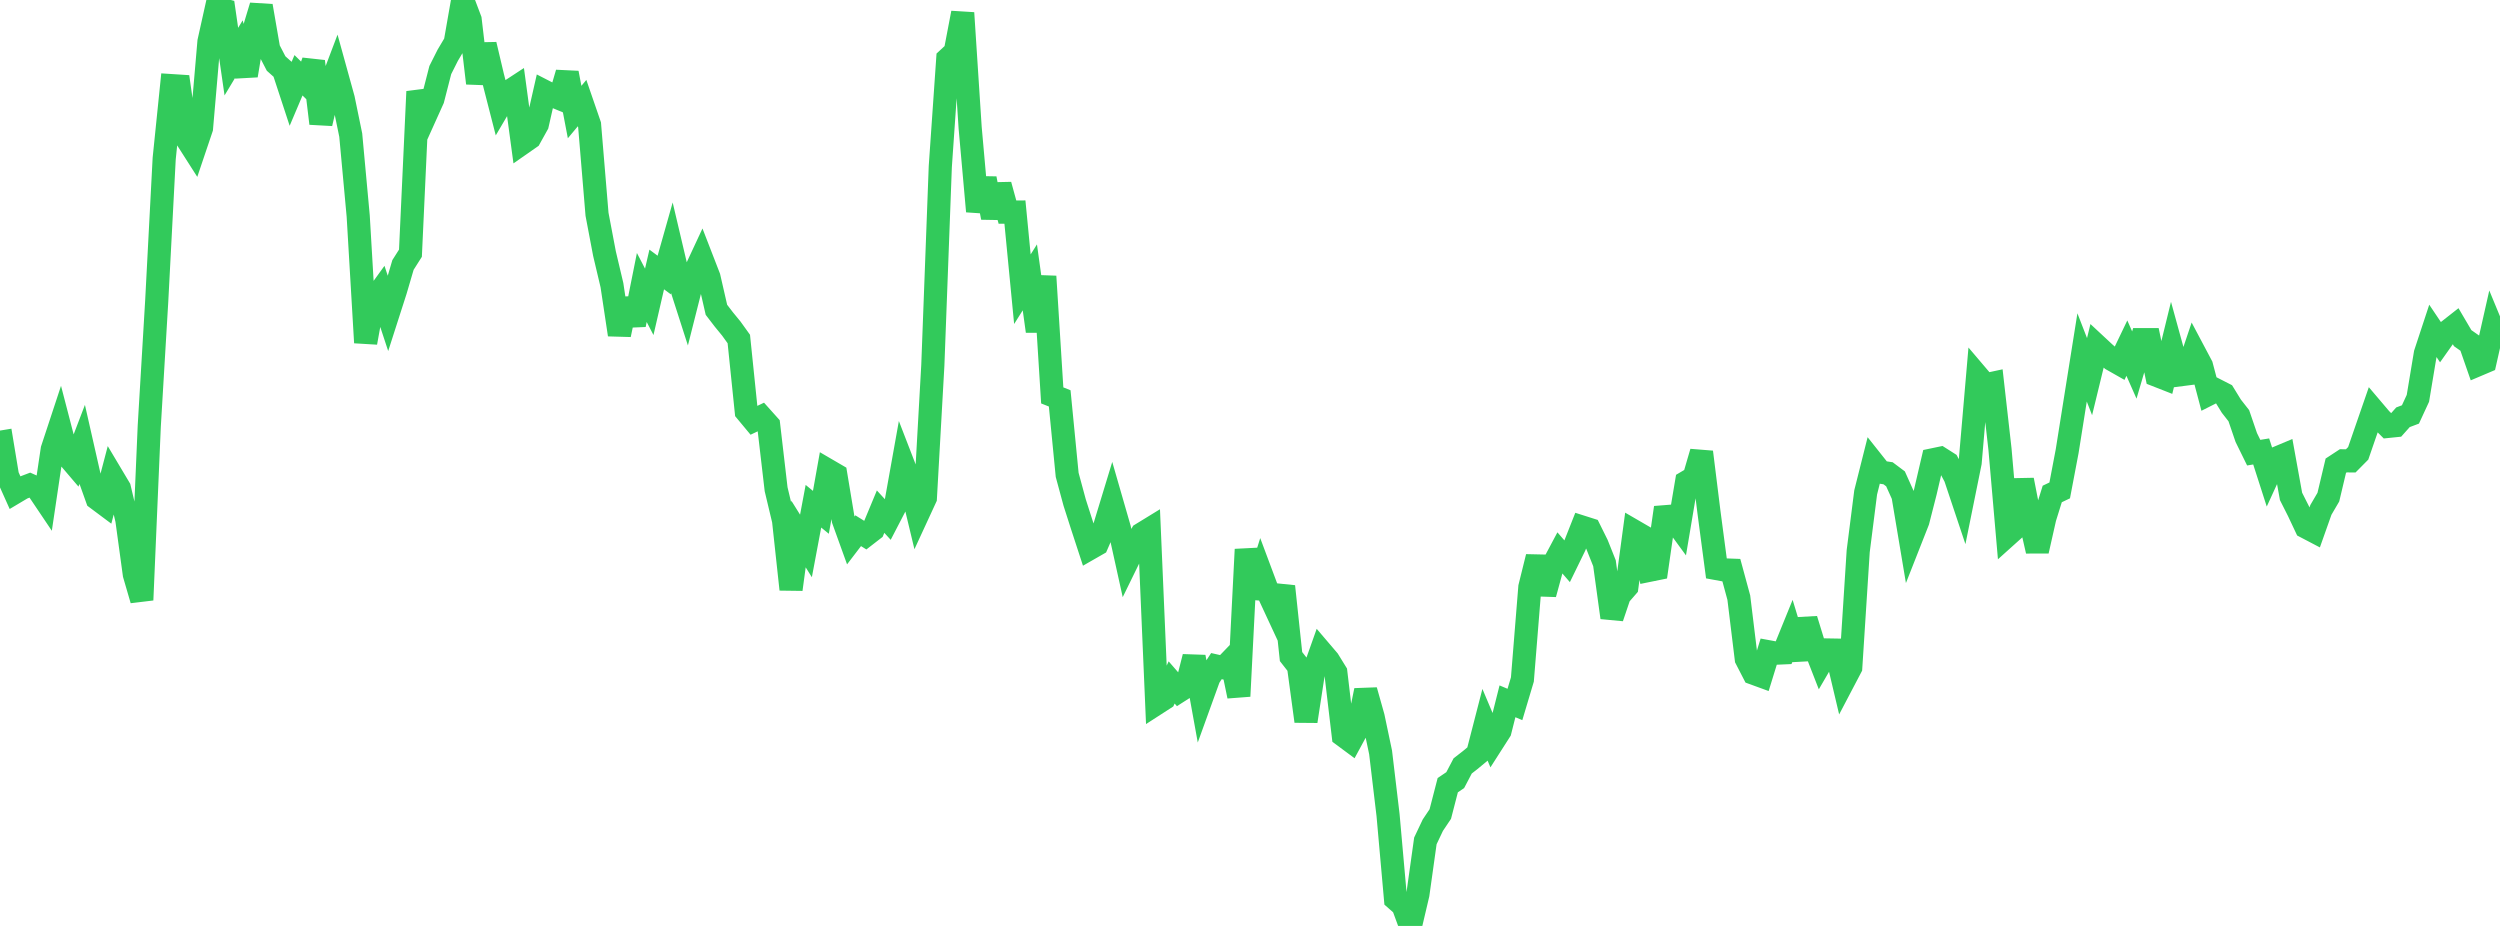 <?xml version="1.0" standalone="no"?>
<!DOCTYPE svg PUBLIC "-//W3C//DTD SVG 1.1//EN" "http://www.w3.org/Graphics/SVG/1.1/DTD/svg11.dtd">

<svg width="135" height="50" viewBox="0 0 135 50" preserveAspectRatio="none" 
  xmlns="http://www.w3.org/2000/svg"
  xmlns:xlink="http://www.w3.org/1999/xlink">


<polyline points="0.0, 23.251 0.403, 25.691 0.806, 26.59 1.209, 26.35 1.612, 26.197 2.015, 26.377 2.418, 26.976 2.821, 24.268 3.224, 23.046 3.627, 24.597 4.03, 25.07 4.433, 24.015 4.836, 25.792 5.239, 26.922 5.642, 27.223 6.045, 25.689 6.448, 26.365 6.851, 28.07 7.254, 31.016 7.657, 32.399 8.06, 23.014 8.463, 16.252 8.866, 8.566 9.269, 4.624 9.672, 4.65 10.075, 7.485 10.478, 8.116 10.881, 6.921 11.284, 2.247 11.687, 0.436 12.09, 0.545 12.493, 3.328 12.896, 2.657 13.299, 4.076 13.701, 1.656 14.104, 0.321 14.507, 2.652 14.91, 3.43 15.313, 3.789 15.716, 5.016 16.119, 4.065 16.522, 4.462 16.925, 3.315 17.328, 6.665 17.731, 4.942 18.134, 3.879 18.537, 5.336 18.94, 7.296 19.343, 11.665 19.746, 18.502 20.149, 16.272 20.552, 15.713 20.955, 16.936 21.358, 15.681 21.761, 14.308 22.164, 13.673 22.567, 4.946 22.97, 6.248 23.373, 5.354 23.776, 3.783 24.179, 2.982 24.582, 2.303 24.985, 0.0 25.388, 1.065 25.791, 4.492 26.194, 2.408 26.597, 4.116 27.0, 5.688 27.403, 5.002 27.806, 4.738 28.209, 7.724 28.612, 7.443 29.015, 6.718 29.418, 4.944 29.821, 5.151 30.224, 5.319 30.627, 3.94 31.03, 6.051 31.433, 5.567 31.836, 6.736 32.239, 11.572 32.642, 13.694 33.045, 15.399 33.448, 18.072 33.851, 16.155 34.254, 17.535 34.657, 15.524 35.06, 16.299 35.463, 14.551 35.866, 14.85 36.269, 13.425 36.672, 15.135 37.075, 16.389 37.478, 14.796 37.881, 13.931 38.284, 14.971 38.687, 16.729 39.09, 17.254 39.493, 17.746 39.896, 18.307 40.299, 22.218 40.701, 22.702 41.104, 22.51 41.507, 22.96 41.91, 26.418 42.313, 28.108 42.716, 31.826 43.119, 28.836 43.522, 29.481 43.925, 27.336 44.328, 27.666 44.731, 25.41 45.134, 25.645 45.537, 28.069 45.94, 29.186 46.343, 28.659 46.746, 28.91 47.149, 28.598 47.552, 27.629 47.955, 28.069 48.358, 27.292 48.761, 25.041 49.164, 26.083 49.567, 27.761 49.97, 26.888 50.373, 19.72 50.776, 8.995 51.179, 3.182 51.582, 2.807 51.985, 0.698 52.388, 6.896 52.791, 11.412 53.194, 9.641 53.597, 11.749 54.0, 9.984 54.403, 11.455 54.806, 11.452 55.209, 15.617 55.612, 14.978 56.015, 17.885 56.418, 14.926 56.821, 21.352 57.224, 21.513 57.627, 25.643 58.03, 27.132 58.433, 28.391 58.836, 29.624 59.239, 29.393 59.642, 28.467 60.045, 27.143 60.448, 28.541 60.851, 30.365 61.254, 29.541 61.657, 28.834 62.06, 28.587 62.463, 37.983 62.866, 37.723 63.269, 36.852 63.672, 37.316 64.075, 37.058 64.478, 35.473 64.881, 37.7 65.284, 36.585 65.687, 35.97 66.09, 36.061 66.493, 35.643 66.896, 37.593 67.299, 29.669 67.701, 32.265 68.104, 30.98 68.507, 32.058 68.91, 32.925 69.313, 31.666 69.716, 35.455 70.119, 35.971 70.522, 38.947 70.925, 36.321 71.328, 35.185 71.731, 35.657 72.134, 36.311 72.537, 39.715 72.94, 40.014 73.343, 39.27 73.746, 37.283 74.149, 38.715 74.552, 40.629 74.955, 44.015 75.358, 48.546 75.761, 48.901 76.164, 50.0 76.567, 48.288 76.97, 45.409 77.373, 44.559 77.776, 43.958 78.179, 42.399 78.582, 42.127 78.985, 41.359 79.388, 41.046 79.791, 40.711 80.194, 39.147 80.597, 40.1 81.0, 39.47 81.403, 37.871 81.806, 38.041 82.209, 36.691 82.612, 31.702 83.015, 30.073 83.418, 32.078 83.821, 30.601 84.224, 29.844 84.627, 30.31 85.03, 29.484 85.433, 28.463 85.836, 28.591 86.239, 29.405 86.642, 30.414 87.045, 33.347 87.448, 32.153 87.851, 31.69 88.254, 28.693 88.657, 28.927 89.06, 30.796 89.463, 30.714 89.866, 27.906 90.269, 27.874 90.672, 28.425 91.075, 26.03 91.478, 25.792 91.881, 24.411 92.284, 27.658 92.687, 30.7 93.09, 30.774 93.493, 30.789 93.896, 32.274 94.299, 35.577 94.701, 36.357 95.104, 36.504 95.507, 35.197 95.91, 35.271 96.313, 35.253 96.716, 34.262 97.119, 35.591 97.522, 33.446 97.925, 34.756 98.328, 35.79 98.731, 35.099 99.134, 35.106 99.537, 36.809 99.94, 36.041 100.343, 29.763 100.746, 26.59 101.149, 24.988 101.552, 25.496 101.955, 25.556 102.358, 25.858 102.761, 26.755 103.164, 29.16 103.567, 28.137 103.97, 26.56 104.373, 24.83 104.776, 24.746 105.179, 25.002 105.582, 25.762 105.985, 26.968 106.388, 24.979 106.791, 20.312 107.194, 20.786 107.597, 20.699 108.0, 24.264 108.403, 28.899 108.806, 28.537 109.209, 25.919 109.612, 27.984 110.015, 29.754 110.418, 27.969 110.821, 26.674 111.224, 26.482 111.627, 24.362 112.03, 21.829 112.433, 19.3 112.836, 20.339 113.239, 18.682 113.642, 19.057 114.045, 19.411 114.448, 19.64 114.851, 18.799 115.254, 19.712 115.657, 18.341 116.06, 18.341 116.463, 20.269 116.866, 20.427 117.269, 18.781 117.672, 20.245 118.075, 20.193 118.478, 18.994 118.881, 19.754 119.284, 21.276 119.687, 21.072 120.09, 21.278 120.493, 21.933 120.896, 22.448 121.299, 23.626 121.701, 24.444 122.104, 24.378 122.507, 25.631 122.91, 24.752 123.313, 24.583 123.716, 26.806 124.119, 27.605 124.522, 28.461 124.925, 28.672 125.328, 27.534 125.731, 26.846 126.134, 25.148 126.537, 24.884 126.94, 24.887 127.343, 24.48 127.746, 23.311 128.149, 22.147 128.552, 22.622 128.955, 23.025 129.358, 22.984 129.761, 22.532 130.164, 22.38 130.567, 21.509 130.97, 19.086 131.373, 17.863 131.776, 18.463 132.179, 17.893 132.582, 17.576 132.985, 18.261 133.388, 18.543 133.791, 19.702 134.194, 19.531 134.597, 17.746 135.0, 18.721" fill="none" stroke="#32ca5b" stroke-width="1.25"/>

</svg>